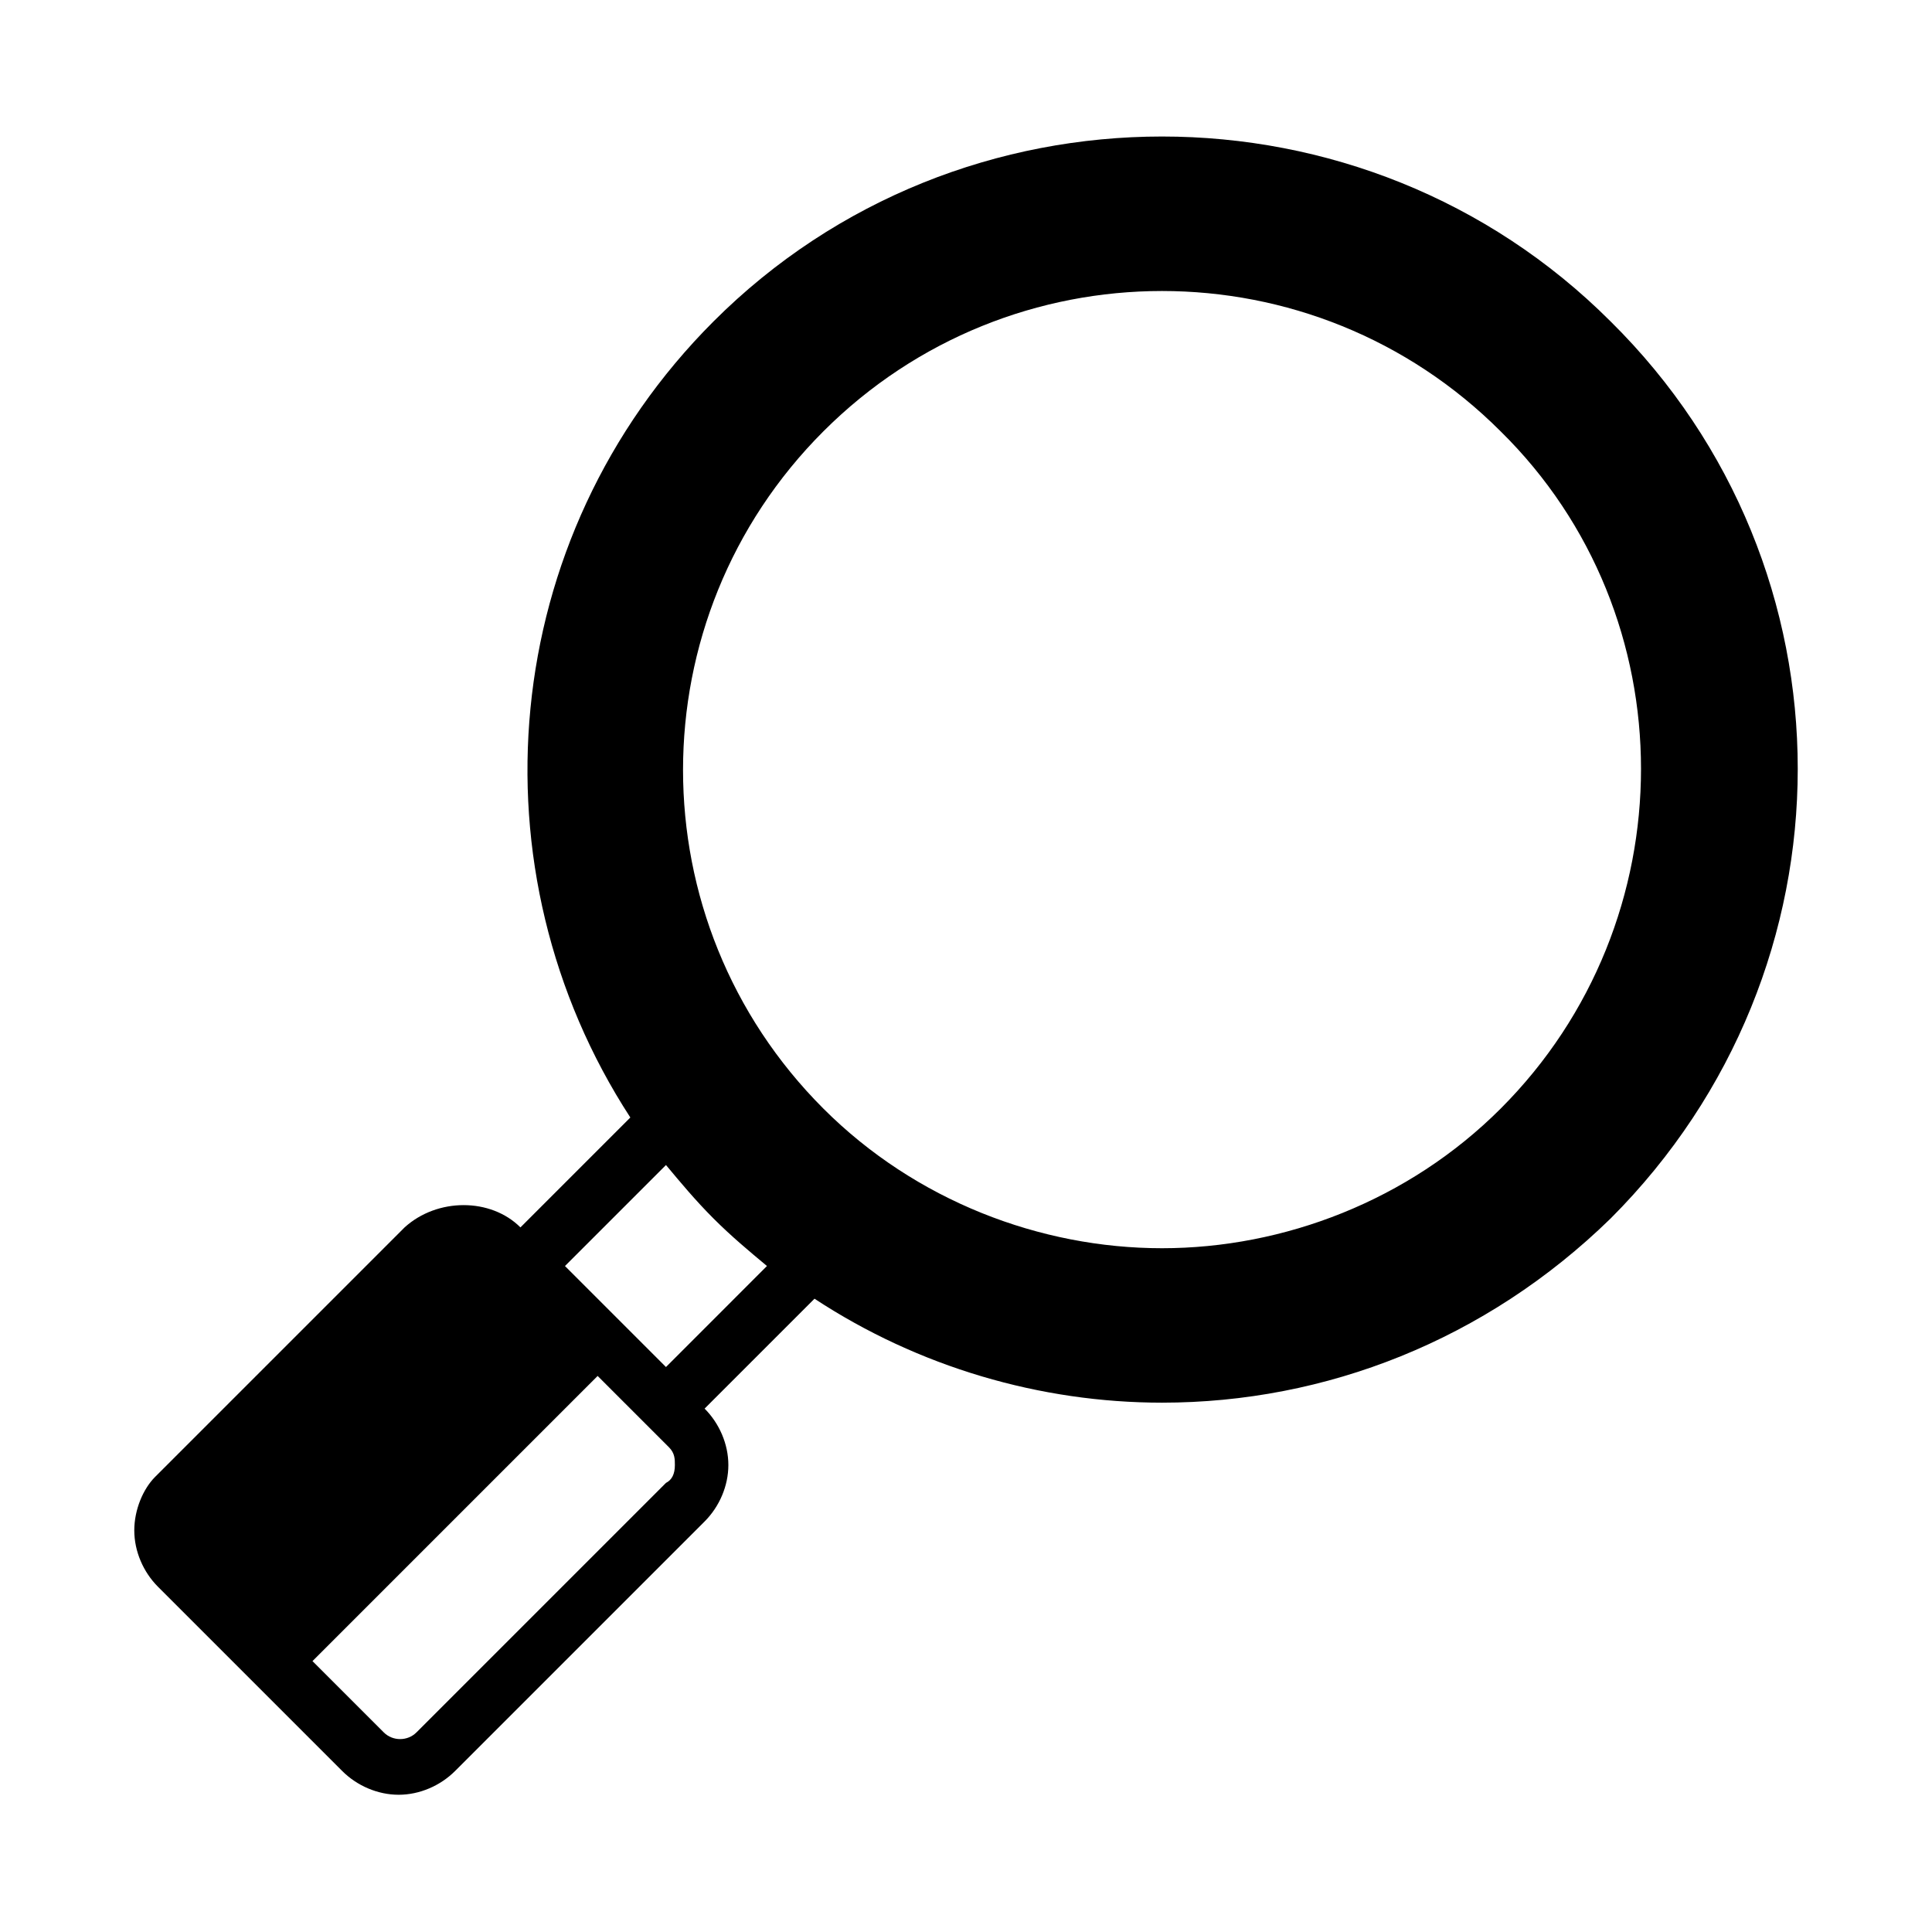 <?xml version="1.0" encoding="UTF-8"?>
<!-- Uploaded to: ICON Repo, www.svgrepo.com, Generator: ICON Repo Mixer Tools -->
<svg fill="#000000" width="800px" height="800px" version="1.1" viewBox="144 144 512 512" xmlns="http://www.w3.org/2000/svg">
 <path d="m570.82 229.18c-65.336-65.336-172.4-65.336-237.73 0-57.465 57.465-64.551 145.63-22.043 210.97l-29.125 29.125c-7.871-7.871-22.043-7.871-30.699 0l-66.125 66.125c-3.148 3.152-5.512 8.66-5.512 14.172 0 5.512 2.363 11.02 6.297 14.957l48.805 48.805c3.938 3.938 9.445 6.297 14.957 6.297s11.02-2.363 14.957-6.297l66.125-66.125c3.938-3.938 6.297-9.445 6.297-14.957 0-5.512-2.363-11.02-6.297-14.957l29.125-29.125c27.551 18.105 59.828 27.551 92.102 27.551 43.297 0 85.805-16.531 118.87-48.805 66.129-66.125 66.129-172.4 0.004-237.73zm-250.33 307.8-66.125 66.125c-2.363 2.363-6.297 2.363-8.66 0l-18.895-18.895 75.57-75.57 18.895 18.895c1.574 1.574 1.574 3.148 1.574 4.723 0 2.359-0.785 3.934-2.359 4.723zm0-30.703-26.766-26.766 26.766-26.766c3.938 4.723 7.871 9.445 12.594 14.168 4.723 4.723 9.445 8.66 14.168 12.594zm221.2-68.484c-24.402 24.402-57.465 37-89.742 37-32.273 0-65.336-12.594-89.742-37-49.594-49.594-49.594-129.89 0-179.48s129.89-49.594 179.48 0c49.598 48.805 49.598 129.89 0.004 179.48z"/>
</svg>